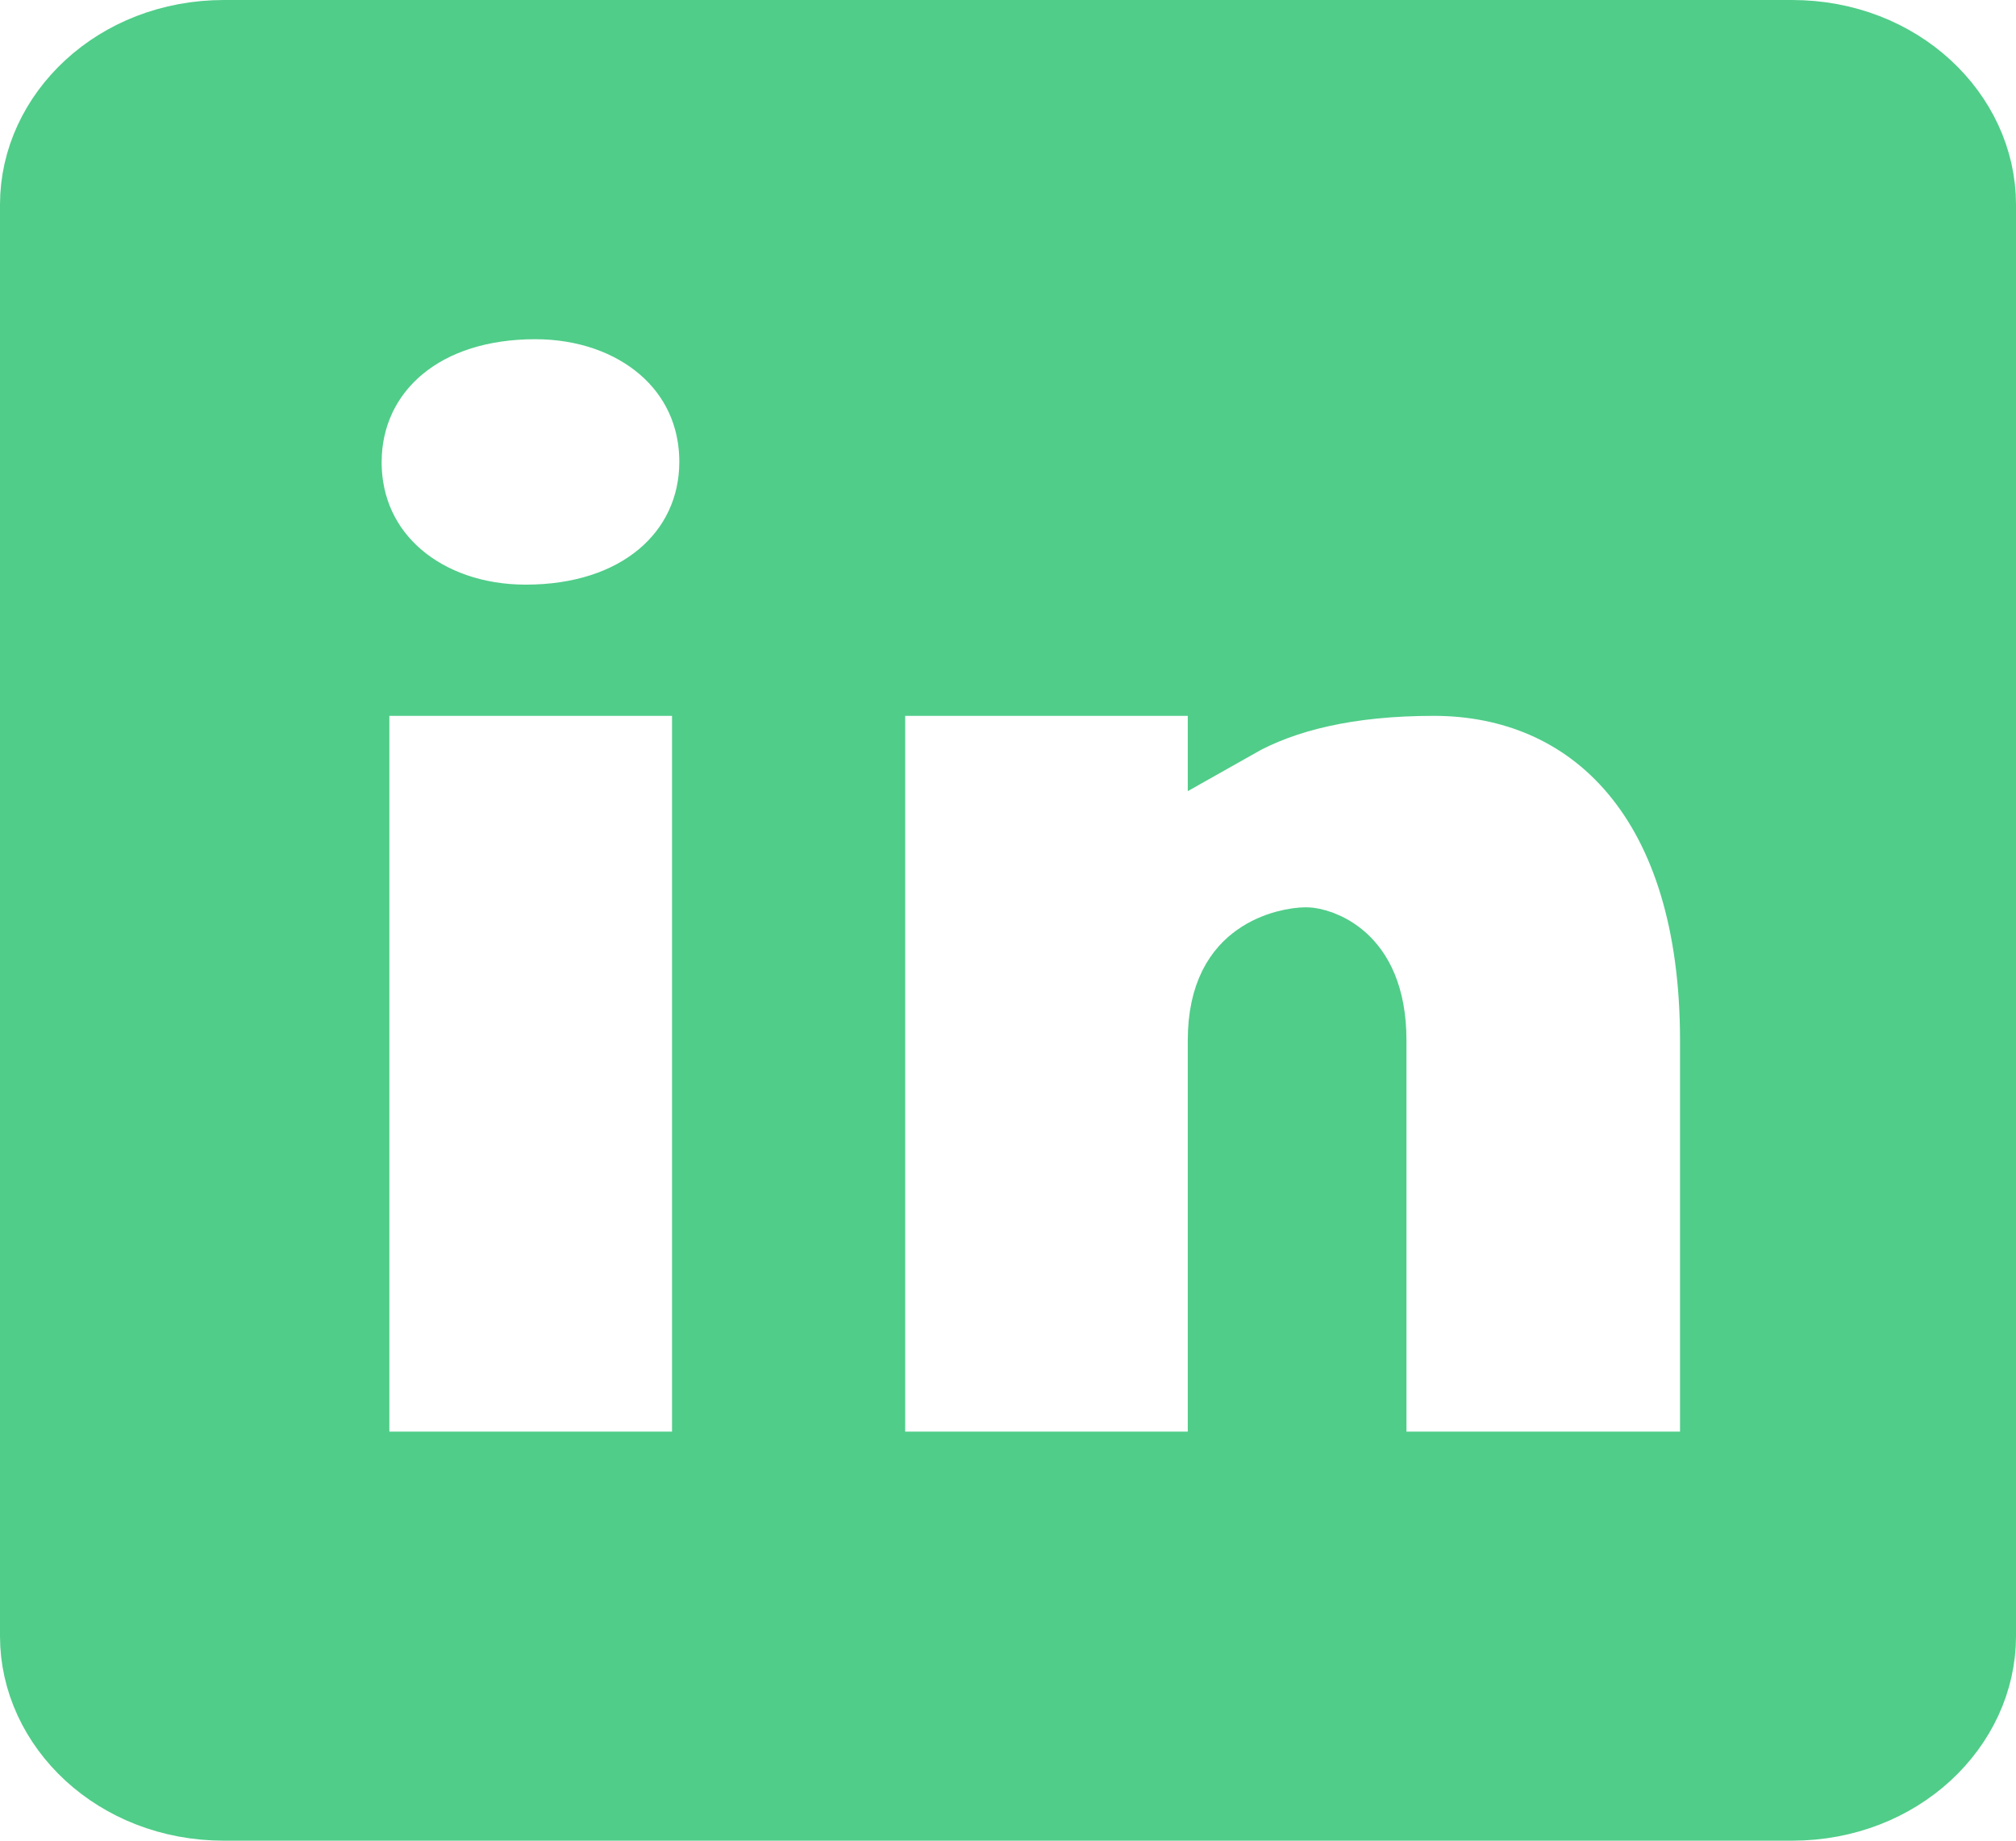 <svg width="23" height="21" viewBox="0 0 23 21" fill="none" xmlns="http://www.w3.org/2000/svg">
<path d="M2.556 0.5H20.444C21.624 0.5 22.5 1.362 22.5 2.333V18.667C22.5 19.638 21.624 20.5 20.444 20.5H2.556C1.376 20.5 0.5 19.638 0.5 18.667V2.333C0.5 1.362 1.376 0.5 2.556 0.5ZM3.942 16.833H8.167V7.667H3.942V16.833ZM9.827 16.833H14.051V11.87C14.051 11.358 14.24 11.133 14.4 11.019C14.591 10.882 14.818 10.851 14.902 10.851C14.94 10.851 15.104 10.88 15.254 11.017C15.385 11.136 15.546 11.376 15.546 11.87V16.833H19.667V11.87C19.667 10.513 19.336 9.459 18.73 8.736C18.117 8.004 17.267 7.667 16.358 7.667C15.38 7.667 14.621 7.845 14.051 8.168V7.667H9.827V16.833ZM6.106 3.37C5.471 3.37 4.911 3.544 4.501 3.885C4.084 4.231 3.855 4.723 3.854 5.27C3.854 6.41 4.805 7.17 5.998 7.17C6.634 7.17 7.193 6.995 7.604 6.654C8.021 6.308 8.25 5.816 8.25 5.27C8.25 4.13 7.299 3.37 6.106 3.37Z" fill="#50CD89" stroke="#50CD89"/>
</svg>
